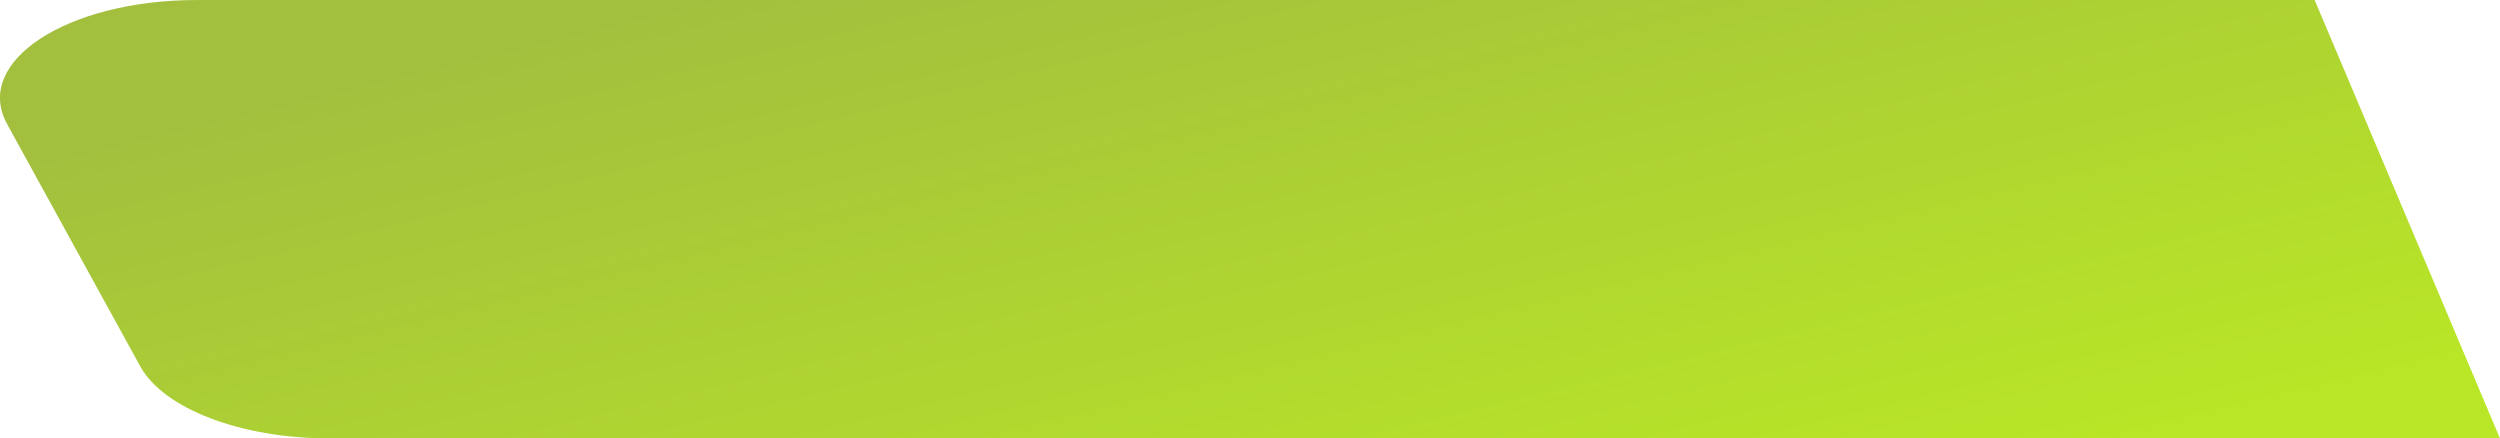 <svg xmlns="http://www.w3.org/2000/svg" xmlns:xlink="http://www.w3.org/1999/xlink" width="164.801" height="28.902" viewBox="0 0 164.801 28.902"><defs><linearGradient id="linear-gradient" x1="0.102" y1="0.248" x2="0.954" y2="0.864" gradientUnits="objectBoundingBox"><stop offset="0" stop-color="#a2c03e"></stop><stop offset="1" stop-color="#b9e626"></stop></linearGradient></defs><path id="Path_15763" data-name="Path 15763" d="M182.535,393.207H325.594l-12.218-28.9H173.759c-8.551,0-14.758,4.058-12.5,8.171l8.778,15.976C171.582,391.26,176.7,393.207,182.535,393.207Z" transform="translate(-160.793 -364.305)" fill="url(#linear-gradient)"></path></svg>